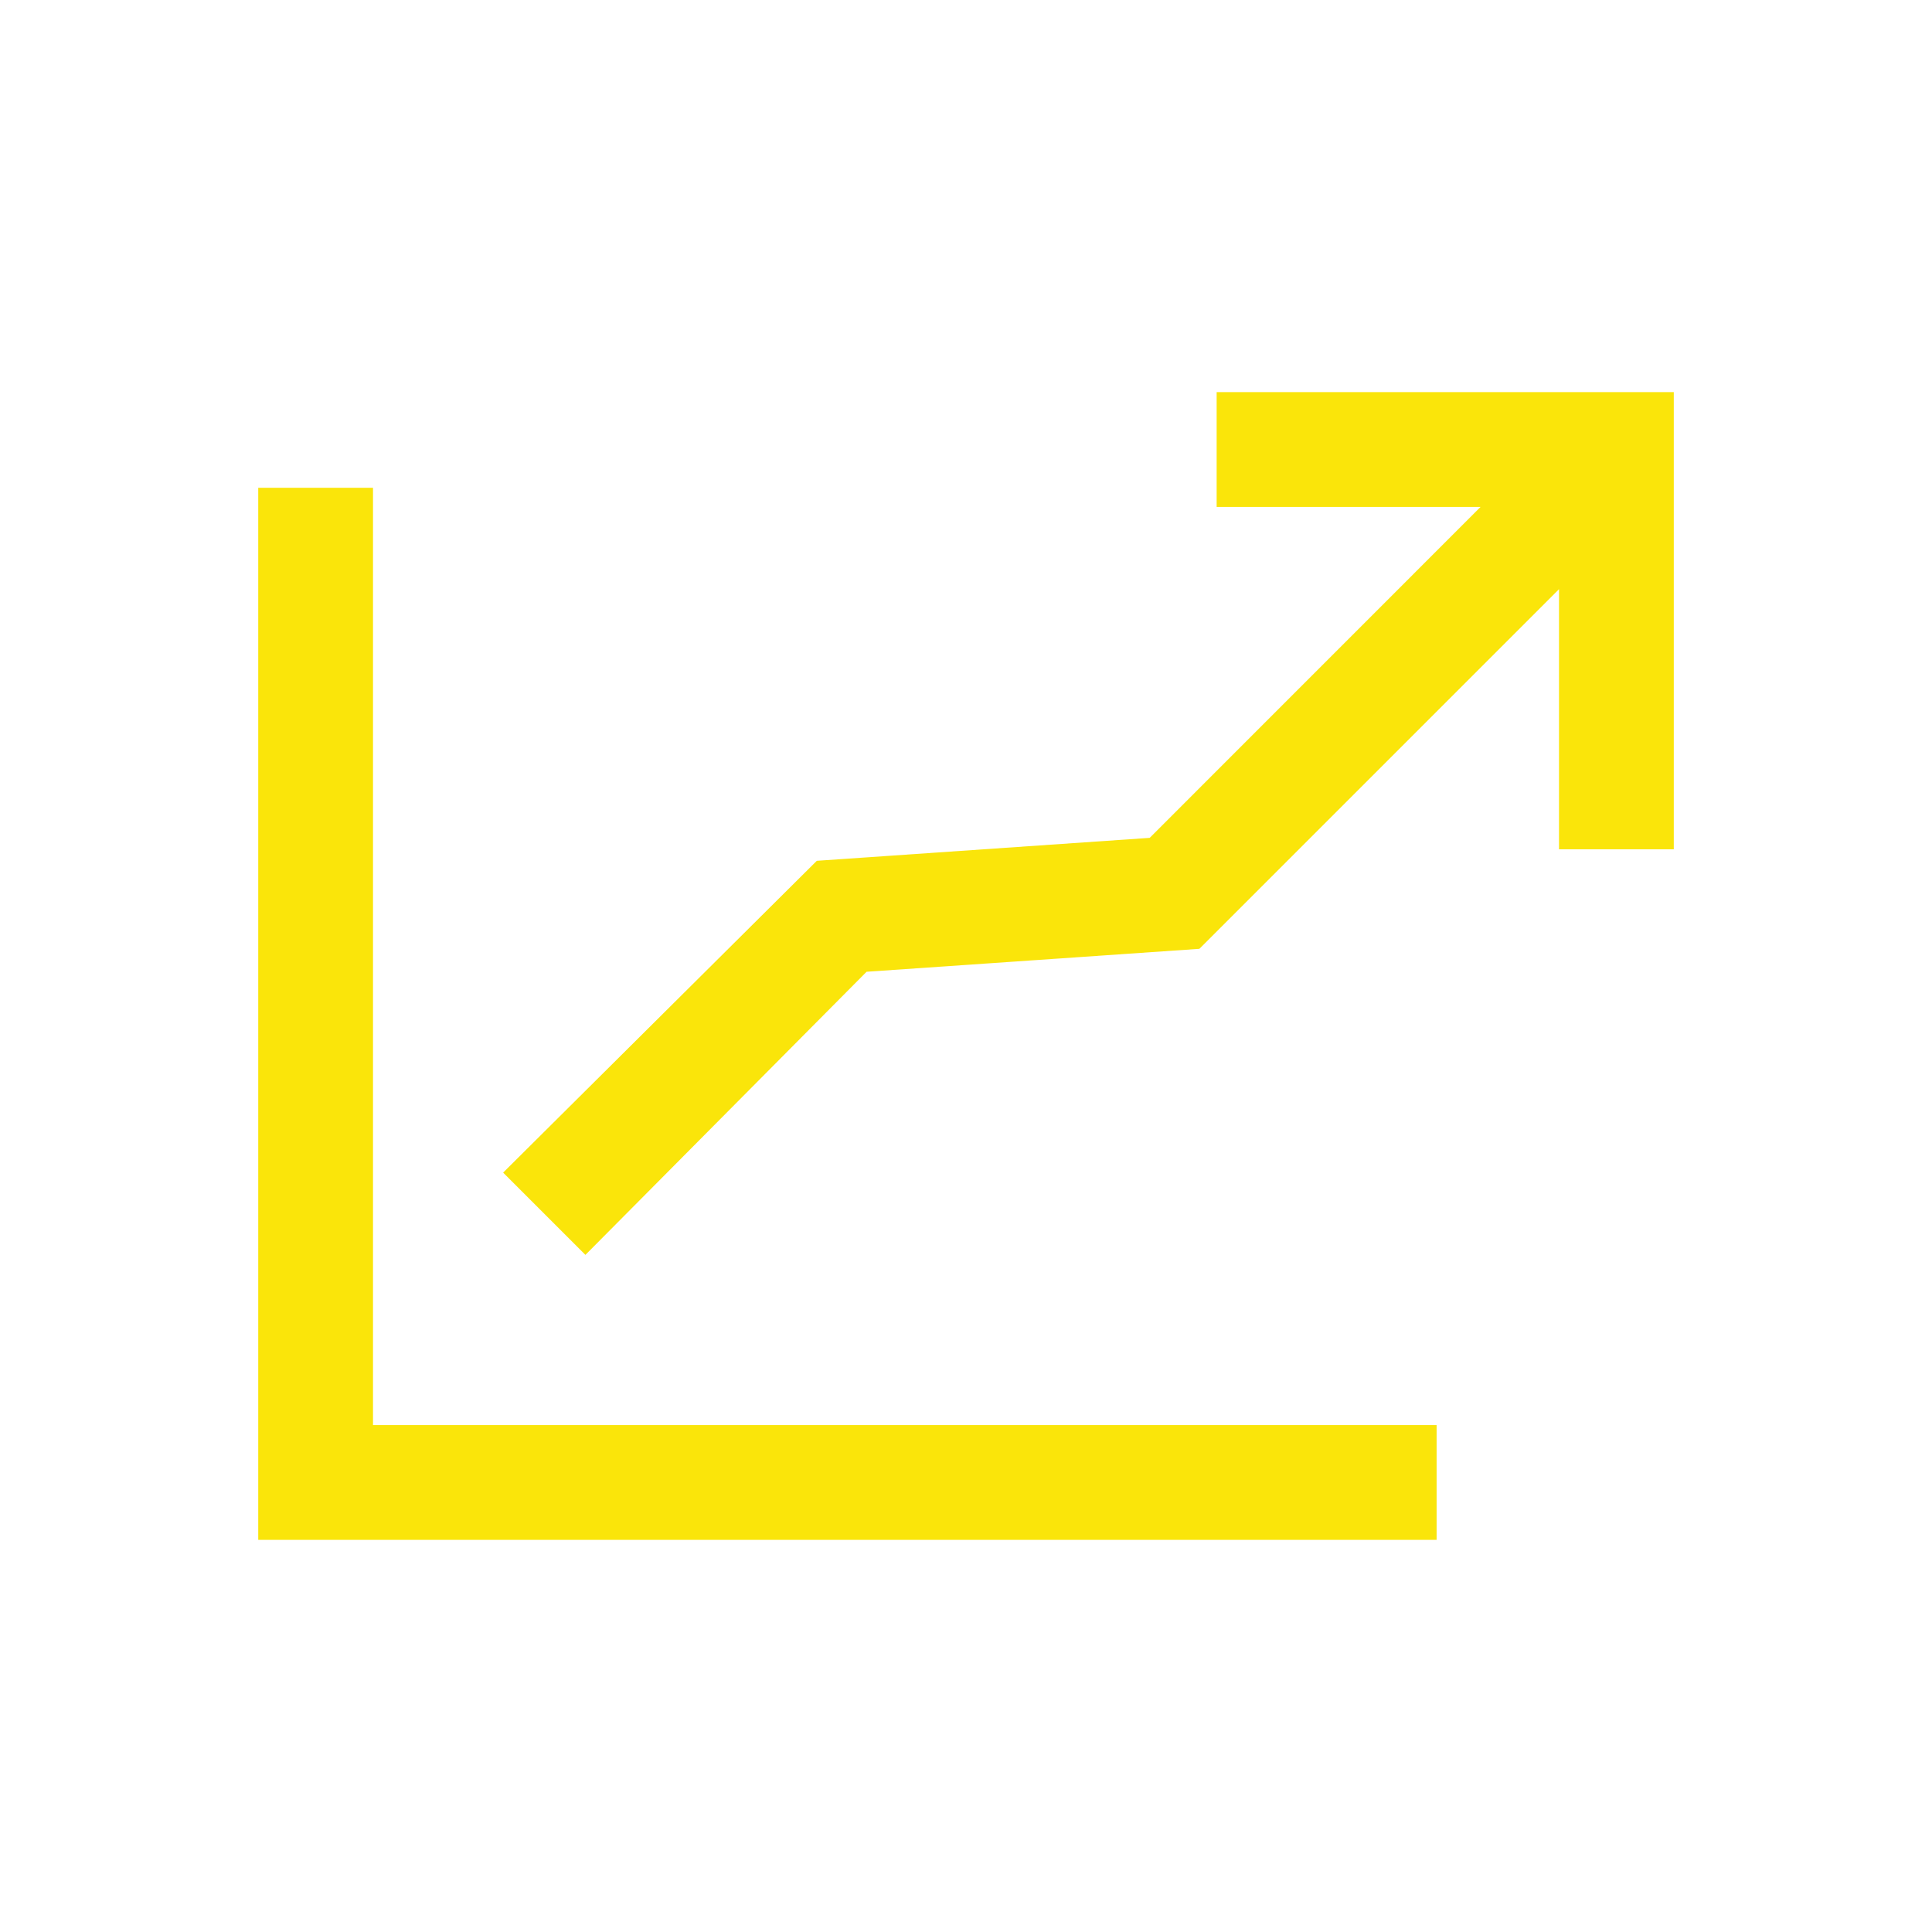 <svg width="101" height="101" viewBox="0 0 101 101" fill="none" xmlns="http://www.w3.org/2000/svg">
<path d="M13.5 25.5V80.5H75.102V74.5H19.5V25.5H13.5Z" fill="#FAE50A"/>
<path d="M87.501 20.5H63.603V26.5H77.4L60.103 43.801L42.701 45L26.303 61.301L30.604 65.602L45.303 50.801L62.7 49.602L81.501 30.801V44.399H87.501L87.501 20.5Z" fill="#FAE50A"/>
</svg>
